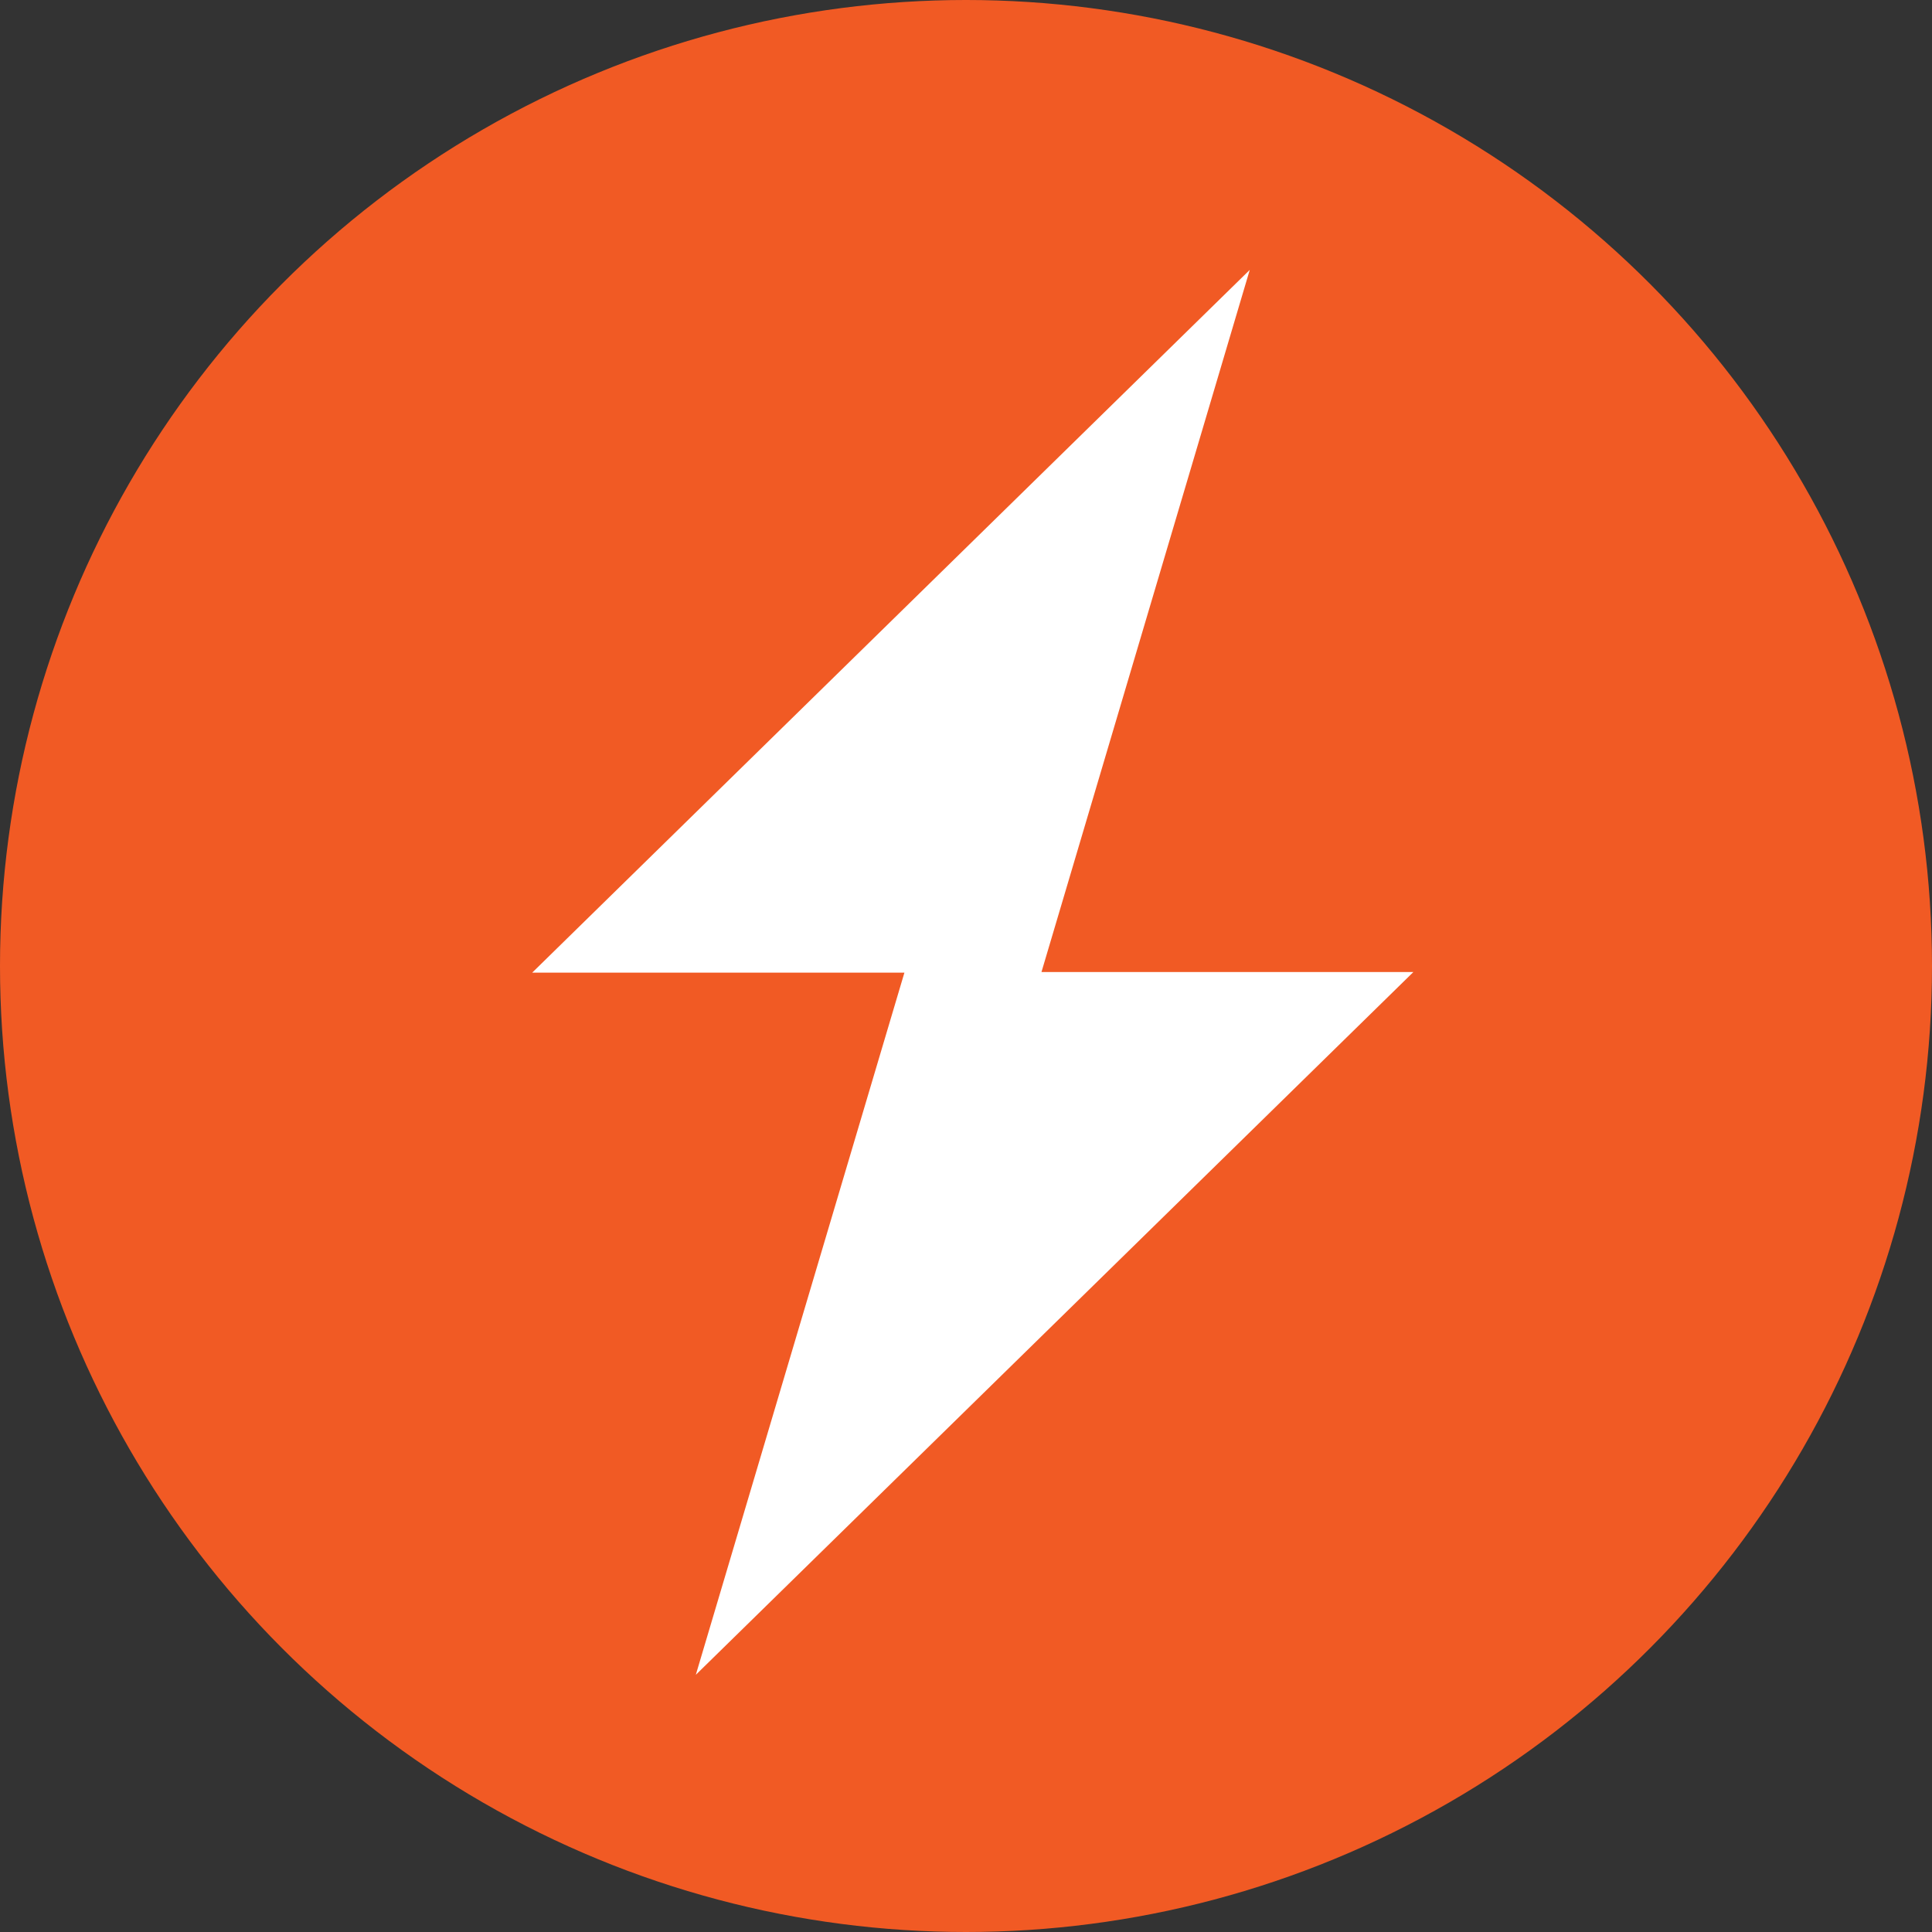 <svg id="power" data-name="power" xmlns="http://www.w3.org/2000/svg" viewBox="0 0 64 64"><rect x="0" y="0" width="64" height="64" fill="#333333" stroke="none"/><defs><style>.cls-1{fill:#f15a24;}.cls-2{fill:#fff;}</style></defs><title>icon-power</title><circle class="cls-1" cx="32" cy="32" r="32"/><polygon class="cls-2" points="46.82 32.2 34.5 32.2 41.4 8.94 17.63 32.22 29.96 32.22 23.05 55.48 46.82 32.2"/></svg>
